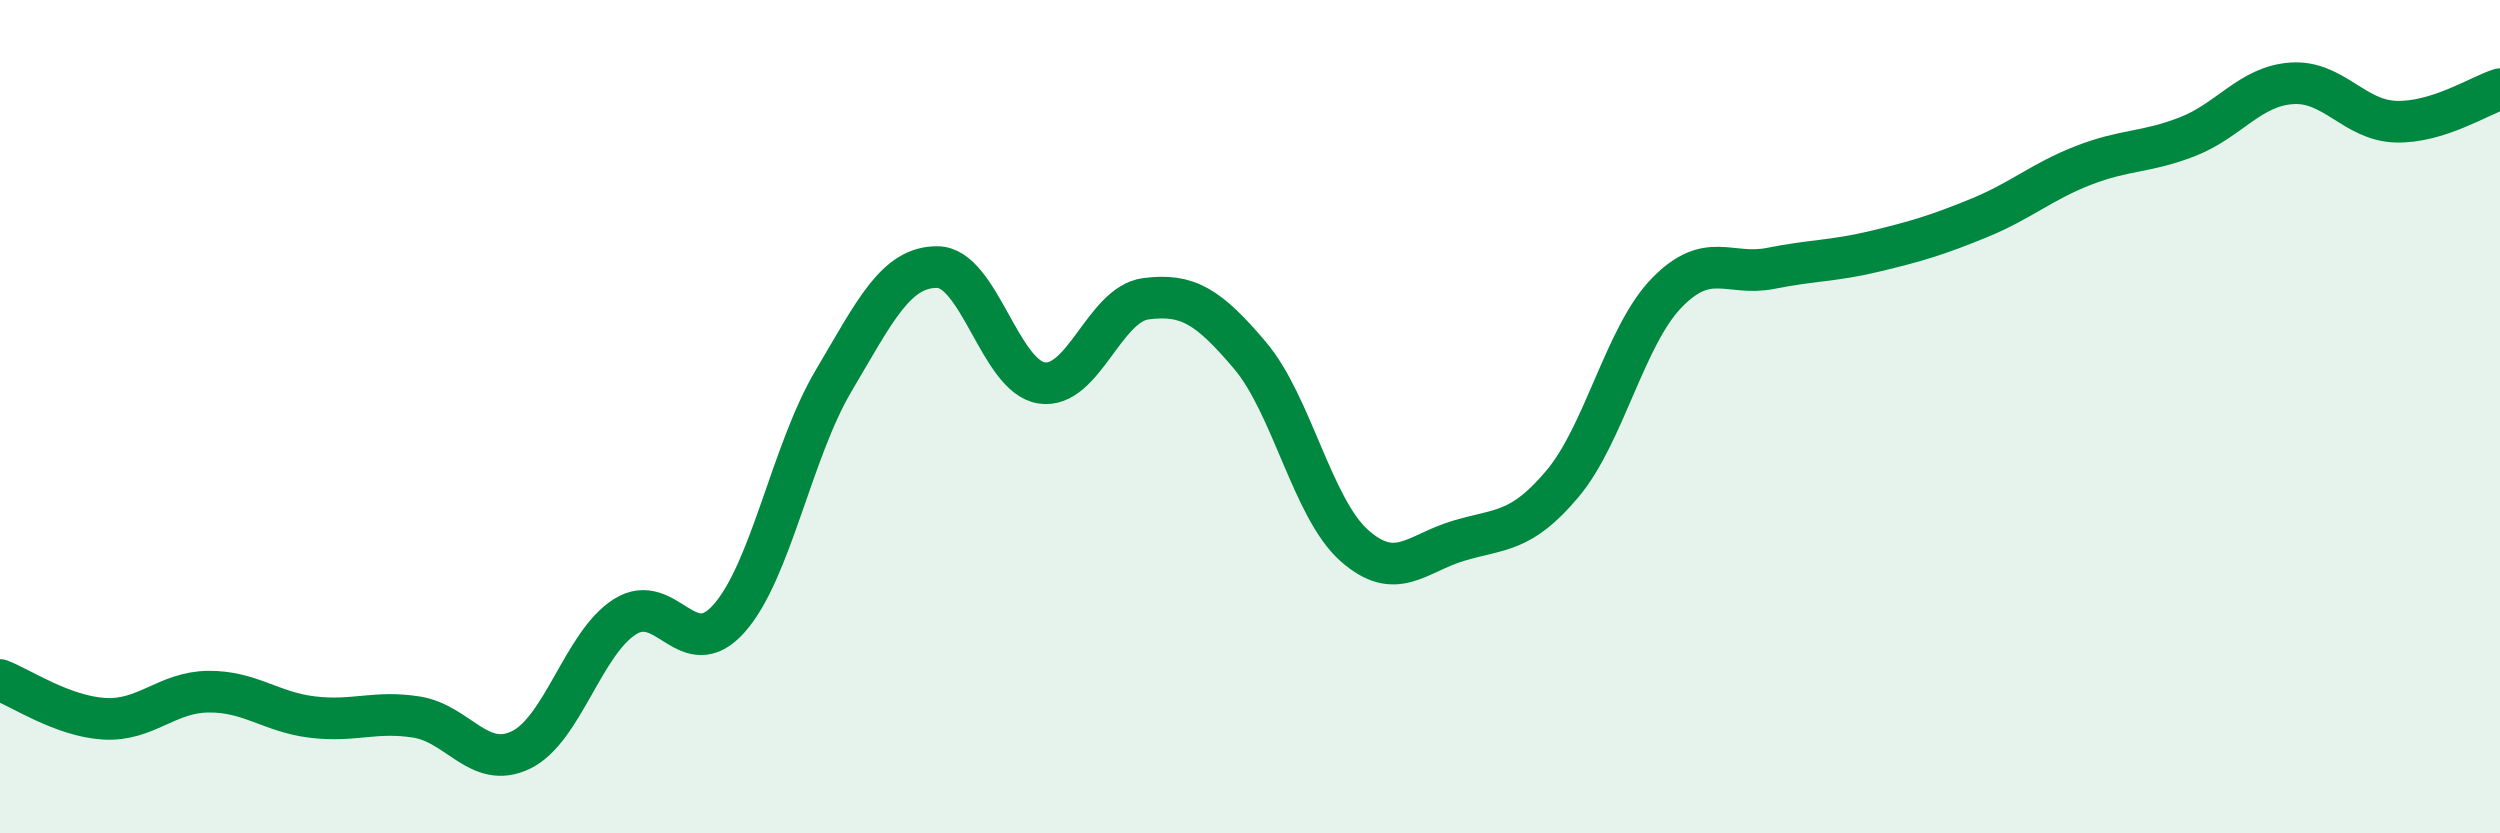 
    <svg width="60" height="20" viewBox="0 0 60 20" xmlns="http://www.w3.org/2000/svg">
      <path
        d="M 0,16.32 C 0.5,16.51 1.5,17.19 2.5,17.25 C 3.5,17.31 4,16.61 5,16.6 C 6,16.59 6.5,17.09 7.5,17.21 C 8.5,17.33 9,17.05 10,17.21 C 11,17.37 11.5,18.48 12.5,18 C 13.5,17.52 14,15.43 15,14.8 C 16,14.17 16.5,15.97 17.5,14.84 C 18.5,13.71 19,10.84 20,9.15 C 21,7.46 21.5,6.4 22.5,6.41 C 23.5,6.42 24,9.04 25,9.19 C 26,9.34 26.5,7.3 27.5,7.17 C 28.5,7.04 29,7.35 30,8.53 C 31,9.71 31.5,12.2 32.5,13.09 C 33.5,13.98 34,13.28 35,12.98 C 36,12.68 36.5,12.8 37.5,11.61 C 38.5,10.42 39,8.06 40,7.03 C 41,6 41.5,6.64 42.5,6.44 C 43.5,6.24 44,6.27 45,6.03 C 46,5.79 46.5,5.64 47.5,5.23 C 48.5,4.82 49,4.36 50,3.97 C 51,3.58 51.5,3.67 52.5,3.28 C 53.5,2.89 54,2.07 55,2 C 56,1.93 56.5,2.89 57.5,2.92 C 58.5,2.95 59.5,2.3 60,2.14L60 20L0 20Z"
        fill="#008740"
        opacity="0.1"
        stroke-linecap="round"
        stroke-linejoin="round"
      />
      <path
        d="M 0,16.32 C 0.5,16.51 1.5,17.19 2.5,17.25 C 3.5,17.31 4,16.61 5,16.6 C 6,16.59 6.5,17.09 7.5,17.21 C 8.5,17.33 9,17.05 10,17.21 C 11,17.37 11.5,18.48 12.5,18 C 13.5,17.52 14,15.43 15,14.8 C 16,14.17 16.5,15.97 17.5,14.84 C 18.5,13.71 19,10.84 20,9.15 C 21,7.46 21.5,6.4 22.5,6.41 C 23.5,6.42 24,9.04 25,9.19 C 26,9.34 26.5,7.3 27.5,7.17 C 28.5,7.04 29,7.35 30,8.53 C 31,9.71 31.5,12.2 32.5,13.09 C 33.5,13.98 34,13.28 35,12.98 C 36,12.68 36.5,12.8 37.5,11.61 C 38.5,10.42 39,8.06 40,7.03 C 41,6 41.5,6.64 42.5,6.44 C 43.5,6.24 44,6.27 45,6.03 C 46,5.79 46.5,5.64 47.5,5.23 C 48.5,4.82 49,4.36 50,3.97 C 51,3.58 51.5,3.67 52.5,3.28 C 53.5,2.89 54,2.07 55,2 C 56,1.93 56.5,2.89 57.5,2.92 C 58.5,2.95 59.5,2.3 60,2.14"
        stroke="#008740"
        stroke-width="1"
        fill="none"
        stroke-linecap="round"
        stroke-linejoin="round"
      />
    </svg>
  